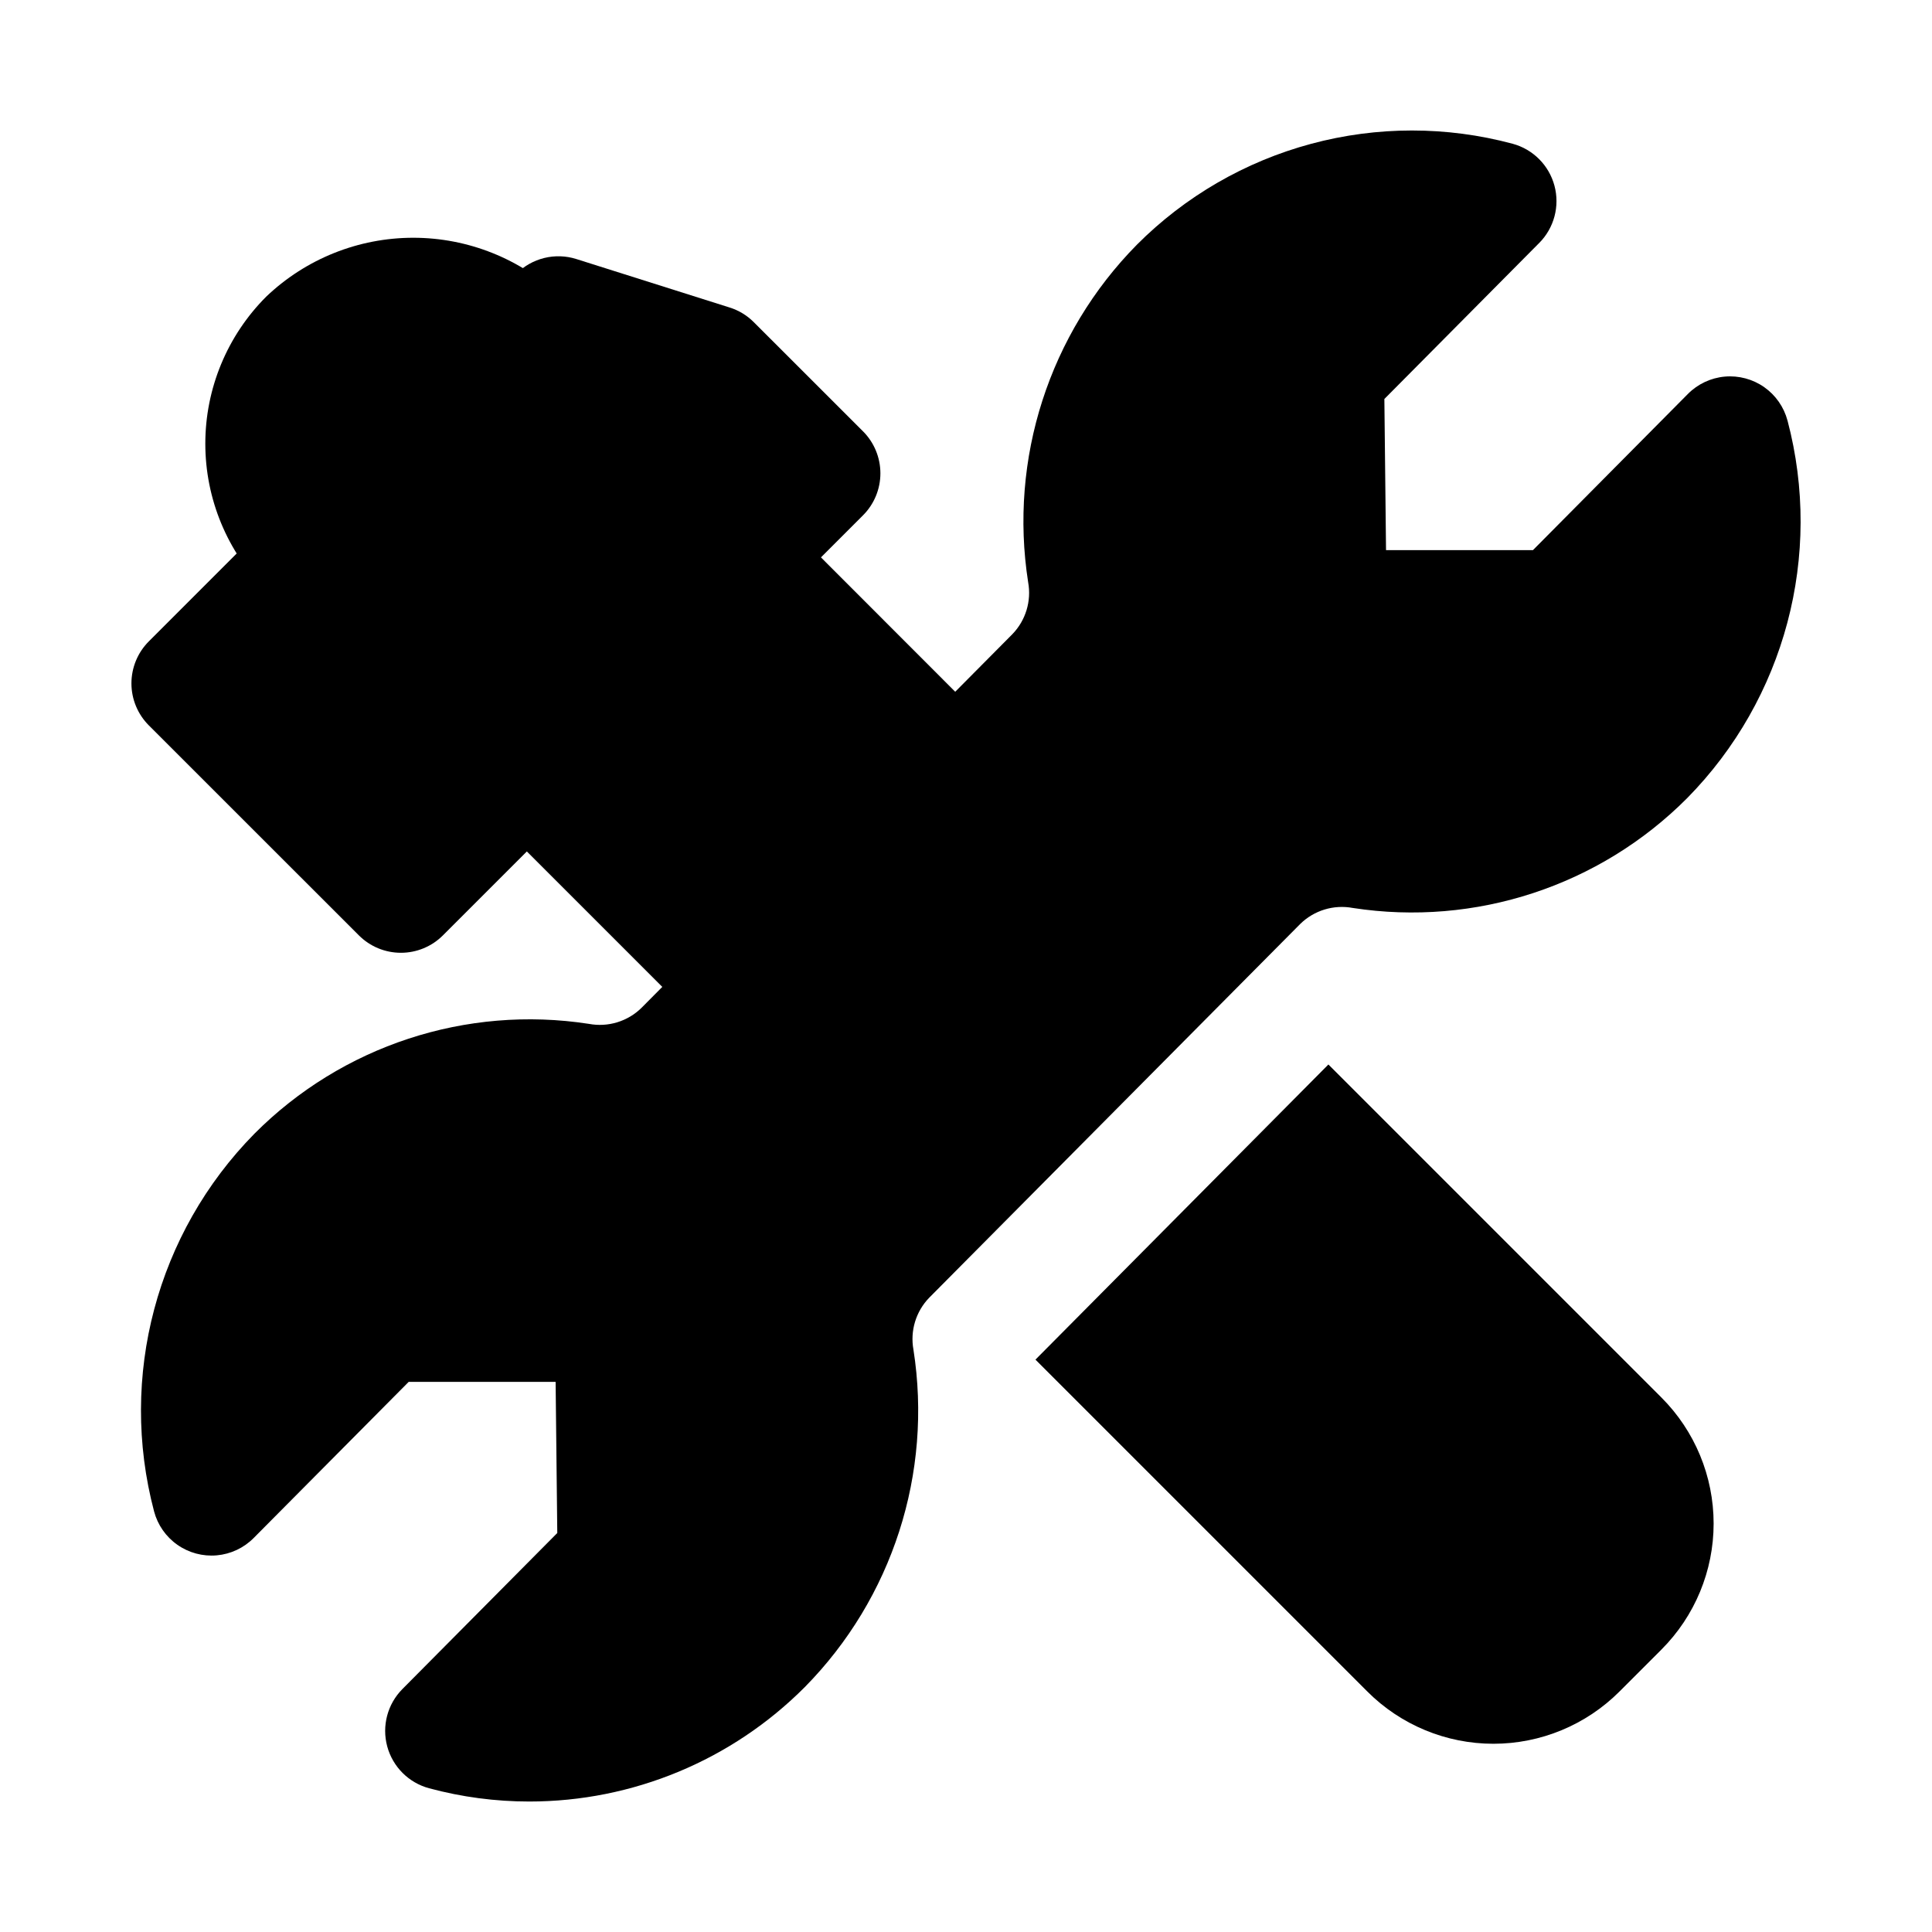 <?xml version="1.0" encoding="UTF-8"?>
<!-- Uploaded to: SVG Repo, www.svgrepo.com, Generator: SVG Repo Mixer Tools -->
<svg fill="#000000" width="800px" height="800px" version="1.1" viewBox="144 144 512 512" xmlns="http://www.w3.org/2000/svg">
 <g>
  <path d="m617.71 255.47c-0.949-3.594-3.137-6.734-6.176-8.871-3.043-2.133-6.742-3.125-10.445-2.797-3.699 0.332-7.164 1.961-9.781 4.598l-41.062 41.391h-38.934l-0.441-40.055 41.043-41.359 0.004 0.004c3.949-3.984 5.484-9.77 4.023-15.188-1.457-5.418-5.691-9.648-11.109-11.105-17.48-4.684-35.891-4.676-53.367 0.023-17.477 4.699-33.406 13.922-46.184 26.742-23.234 23.562-33.922 56.746-28.812 89.441 0.91 4.988-0.645 10.113-4.172 13.758l-98.289 99.031c-3.672 3.613-8.883 5.203-13.949 4.25-32.5-5.016-65.441 5.801-88.637 29.113-25.918 26.324-36.027 64.367-26.594 100.08 0.949 3.59 3.137 6.727 6.176 8.859 3.039 2.133 6.734 3.125 10.434 2.797 3.699-0.328 7.16-1.953 9.777-4.586l41.094-41.391h38.934l0.441 40.055-41.047 41.359c-3.949 3.981-5.484 9.766-4.023 15.184 1.461 5.418 5.691 9.648 11.109 11.105 8.656 2.332 17.582 3.516 26.547 3.512 27.398 0.004 53.668-10.91 73.004-30.32 23.234-23.559 33.918-56.738 28.797-89.43-0.91-4.996 0.648-10.129 4.188-13.773l98.305-99.031c3.672-3.609 8.875-5.195 13.934-4.25 32.496 5.008 65.426-5.812 88.625-29.113 25.906-26.309 36.016-64.332 26.59-100.04z"/>
  <path d="m407.87 338.06-57.434-57.484c-2.953-2.949-6.957-4.609-11.133-4.609-4.176 0-8.18 1.66-11.129 4.609l-55.703 55.656c-2.953 2.953-4.609 6.957-4.609 11.133 0 4.172 1.656 8.176 4.609 11.129l57.496 57.496v0.004c2.953 2.949 6.957 4.609 11.133 4.609 4.172 0 8.176-1.66 11.129-4.609l55.641-55.656c2.957-2.953 4.617-6.961 4.617-11.141 0-4.176-1.66-8.184-4.617-11.137z"/>
  <path d="m294.77 224.91-2.281-2.297-0.004-0.004c-10.5-10.016-24.453-15.602-38.965-15.602s-28.465 5.586-38.965 15.602c-10.336 10.336-16.145 24.352-16.145 38.969 0 14.613 5.809 28.633 16.145 38.965l2.281 2.297v0.004c2.953 2.949 6.957 4.609 11.133 4.609 4.172 0 8.176-1.66 11.129-4.609l55.672-55.672c2.953-2.953 4.609-6.957 4.609-11.133 0-4.172-1.656-8.176-4.609-11.129z"/>
  <path d="m372.7 258.3-28.953-28.938c-1.785-1.789-3.981-3.121-6.394-3.871l-40.633-12.848c-2.75-0.867-5.684-0.961-8.48-0.277-2.797 0.688-5.356 2.129-7.391 4.164l-97.41 97.441c-2.949 2.953-4.609 6.957-4.609 11.133 0 4.172 1.66 8.176 4.609 11.129l55.672 55.656c2.953 2.953 6.957 4.609 11.133 4.609 4.172 0 8.176-1.656 11.129-4.609l111.32-111.31 0.004-0.004c2.957-2.953 4.617-6.957 4.617-11.137 0-4.18-1.66-8.188-4.617-11.141z"/>
  <path d="m496.04 426.1-77.633 78.215 87.961 87.961v0.004c8.855 8.859 20.871 13.836 33.398 13.836s24.543-4.977 33.402-13.836l11.133-11.133h-0.004c8.855-8.855 13.832-20.867 13.832-33.391 0-12.527-4.977-24.539-13.832-33.395z"/>
 </g>
</svg>